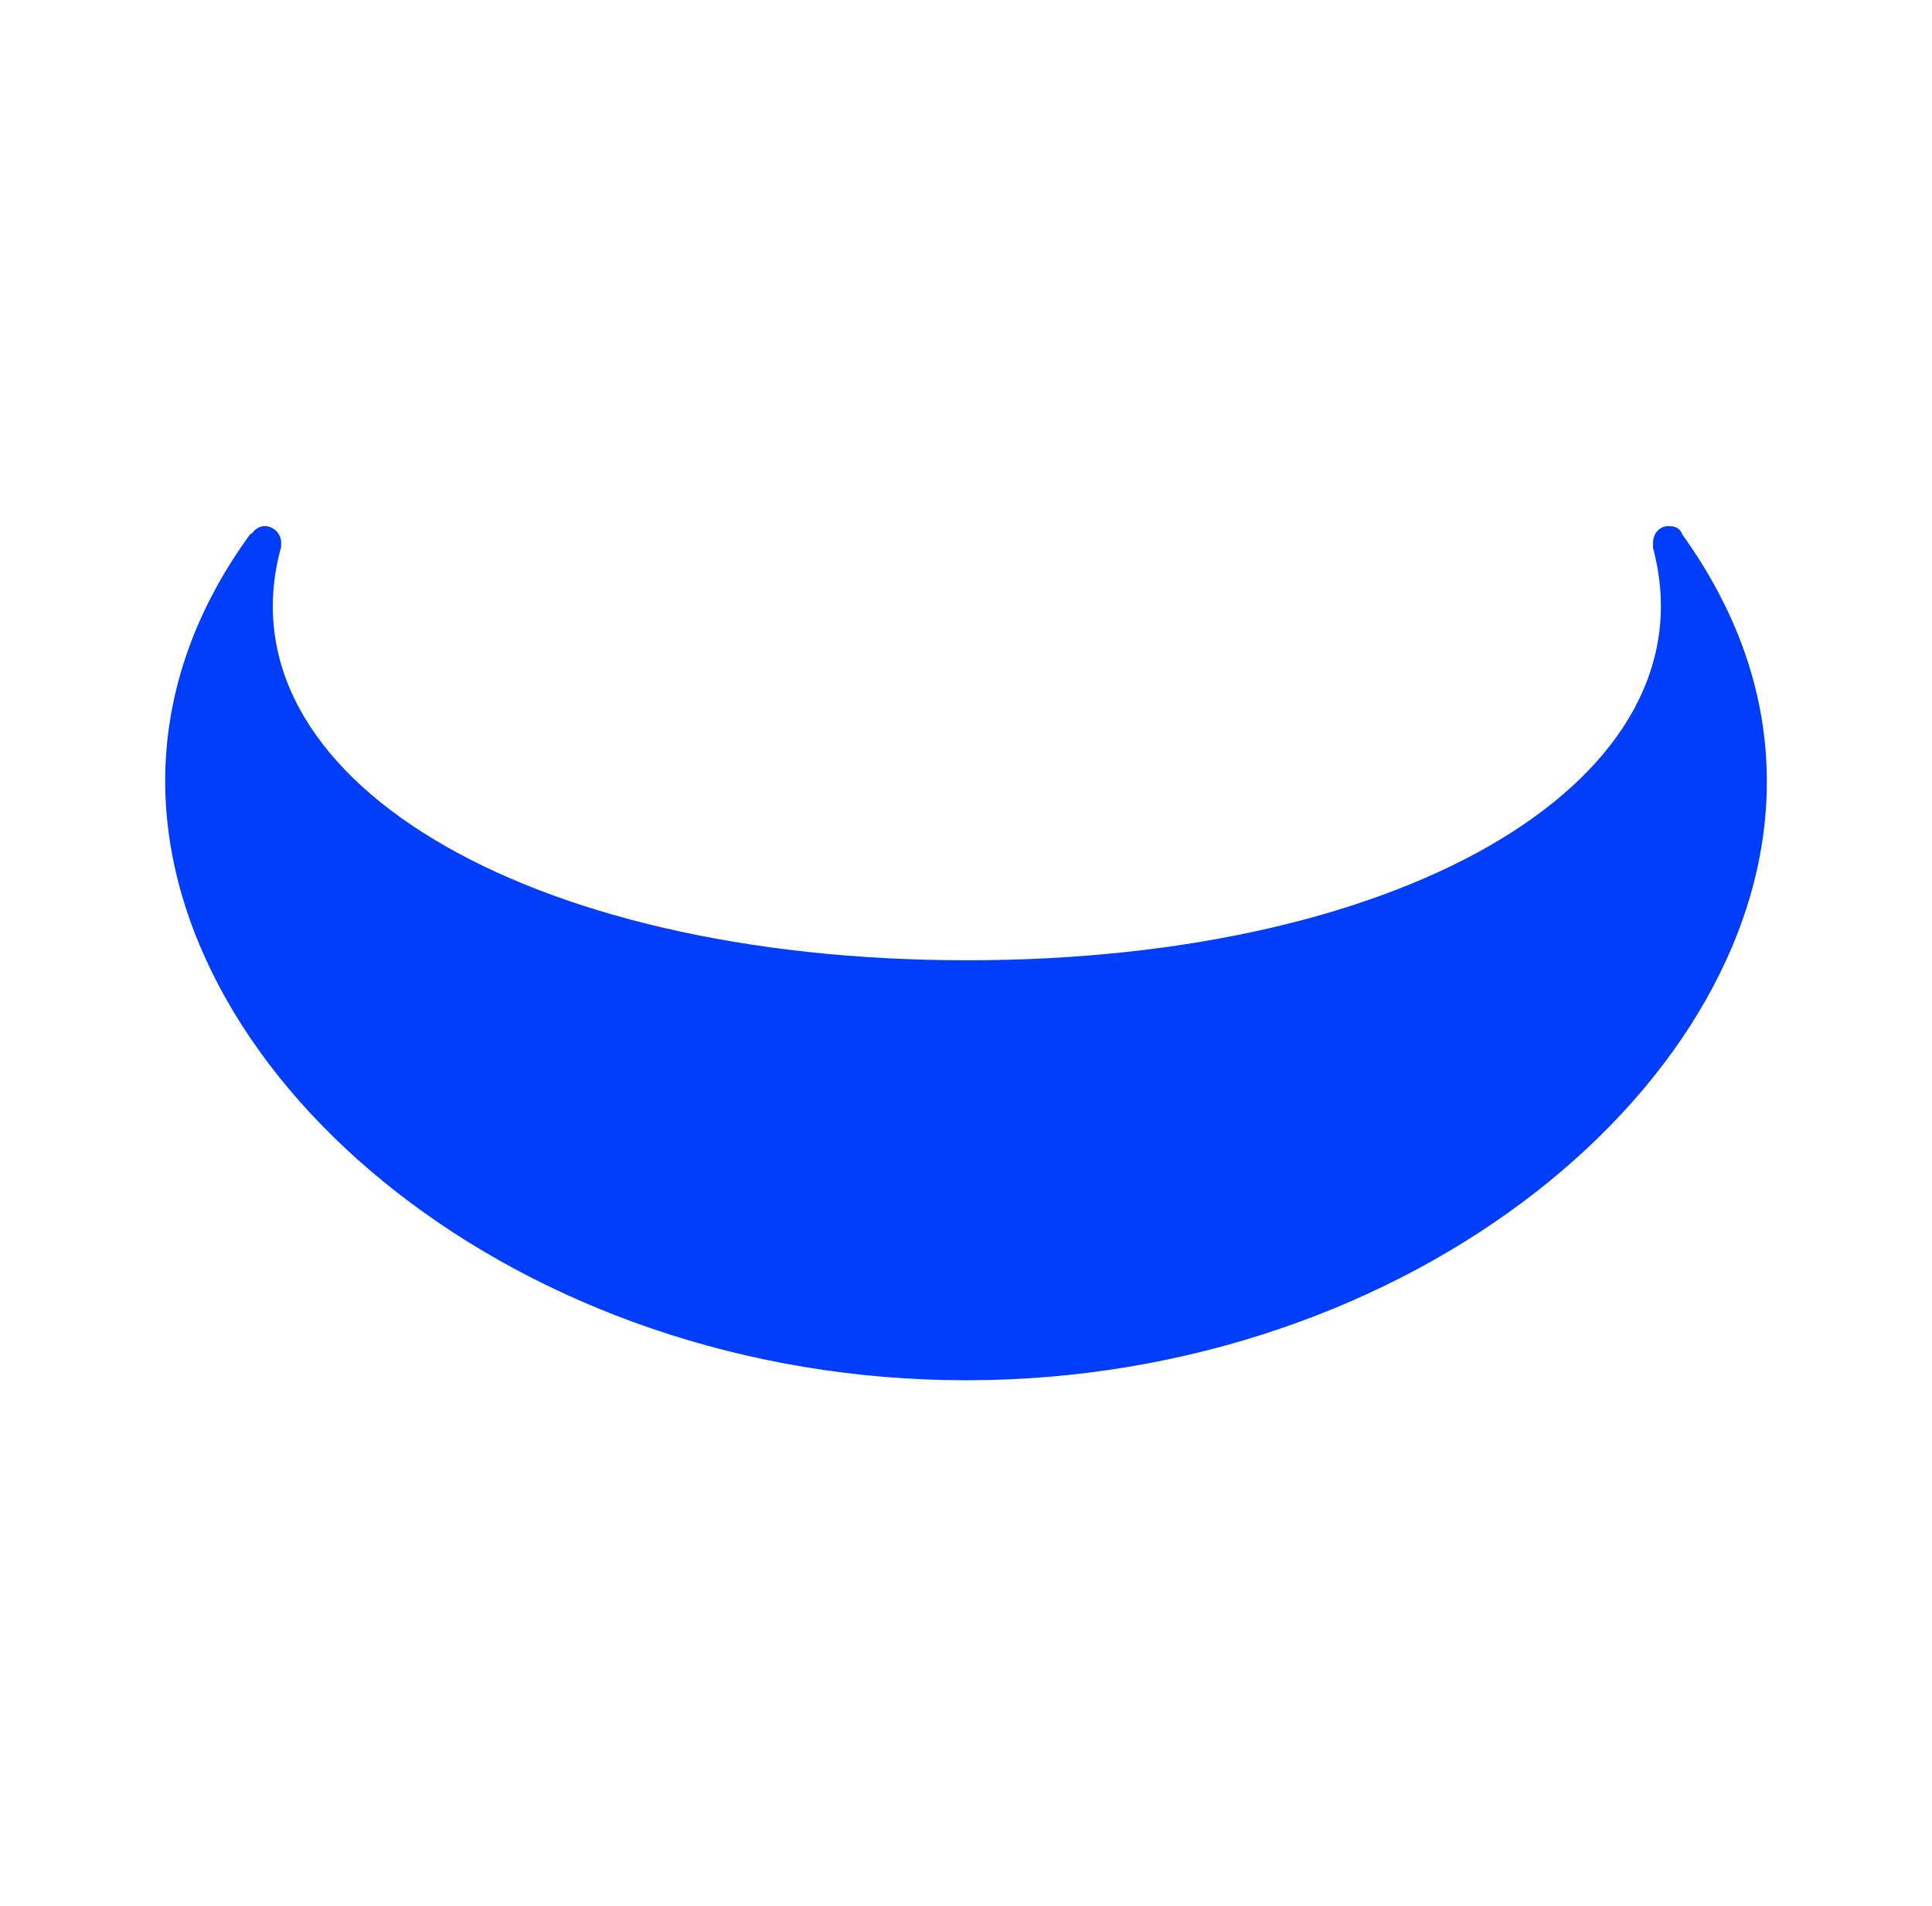 <?xml version="1.0" encoding="UTF-8"?>
<svg xmlns="http://www.w3.org/2000/svg" version="1.1" viewBox="0 0 176.6 174.3">
  <defs>
    <style>
      .cls-1 {
        fill: #013efb;
        fill-rule: evenodd;
      }
    </style>
  </defs>

  <g>
    <g id="Layer_1">
      <g id="_分组-2-0" data-name="分组-2-0">
        <g id="_分组-0" data-name="分组-0">
          <path id="_路径-8" data-name="路径-8" class="cls-1" d="M23,48.8c.3-.4.7-.7,1.2-.7.8,0,1.5.7,1.5,1.5s0,.3,0,.4c0,0,0,0,0,0,0,0,0,0,0,0-5.8,20.9,22.1,37.8,62.7,37.8s68.3-16.8,62.7-37.7h0c0-.1,0-.3,0-.5,0-.8.6-1.5,1.4-1.5s1.1.3,1.3.8c4.8,6.7,7.6,14.1,7.7,22.1.4,27.8-32.4,55.2-73.2,55.2S14.8,98.8,15.1,71c.1-8,2.9-15.5,7.8-22.2Z"/>
        </g>
      </g>
    </g>
  </g>
</svg>
